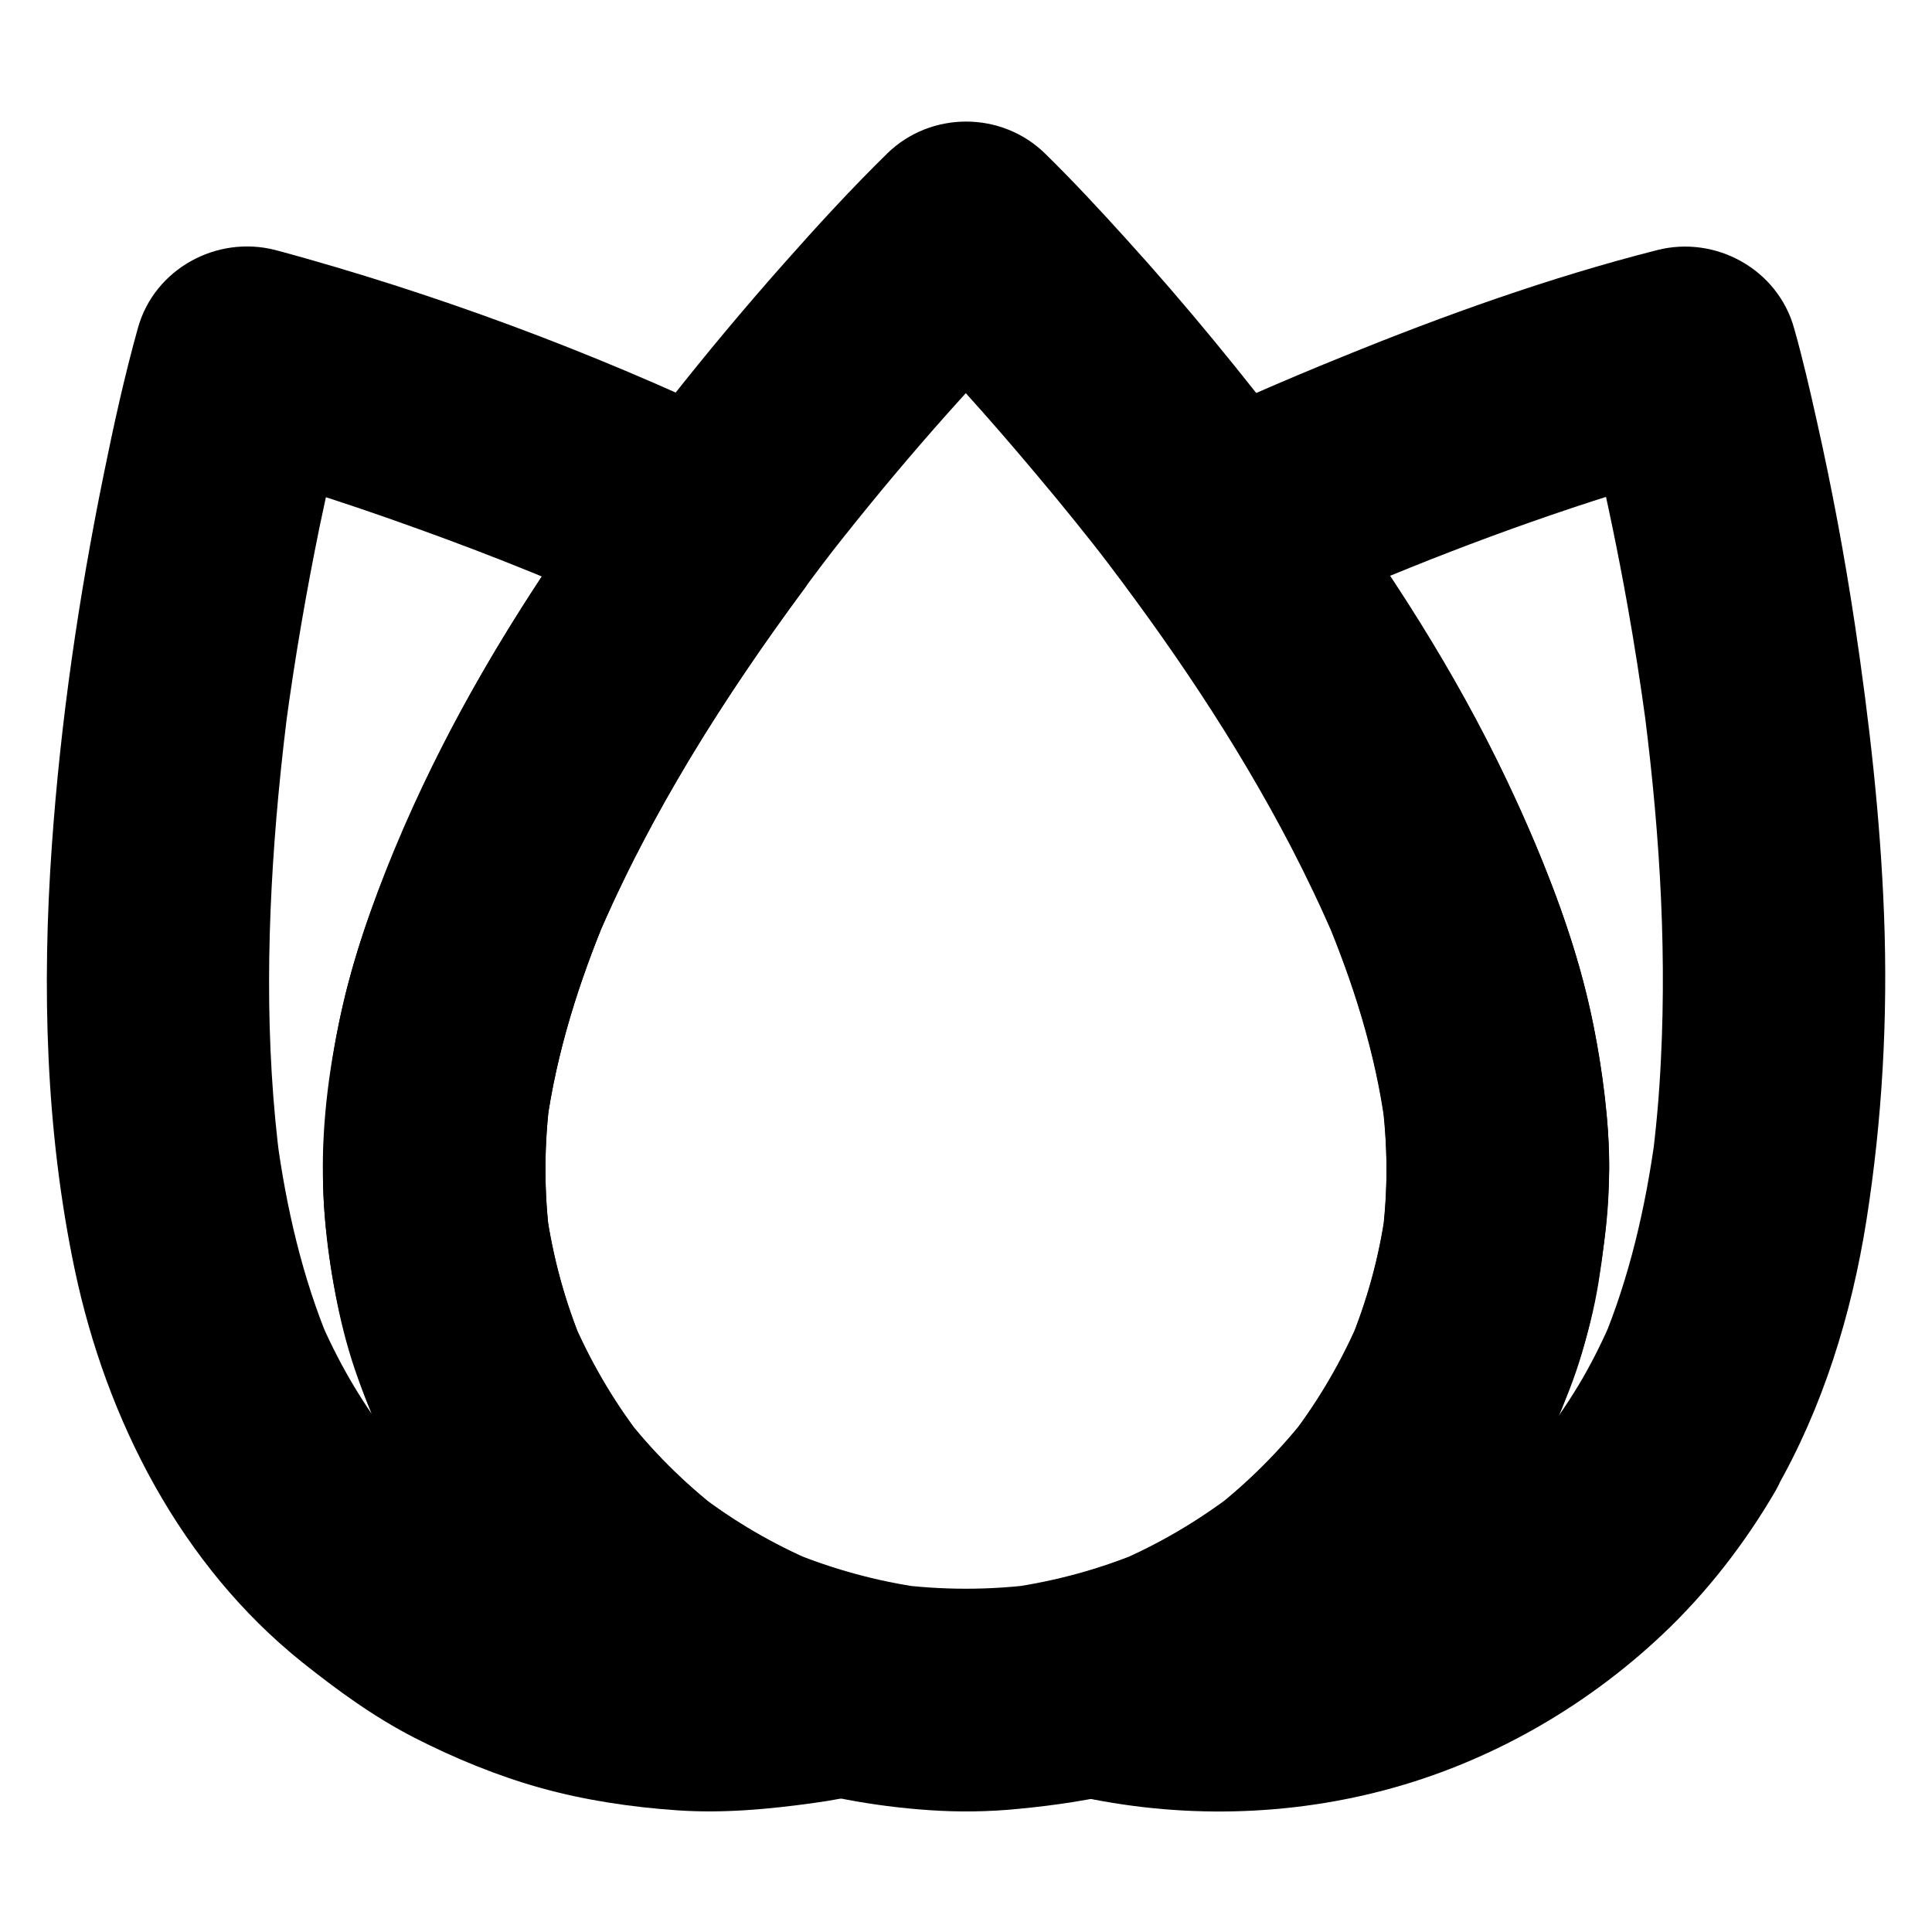 <?xml version="1.0" encoding="UTF-8"?>
<!-- Uploaded to: SVG Repo, www.svgrepo.com, Generator: SVG Repo Mixer Tools -->
<svg fill="#000000" width="800px" height="800px" version="1.1" viewBox="144 144 512 512" xmlns="http://www.w3.org/2000/svg">
 <g>
  <path d="m511.44 453.58c0 6.394-0.441 12.742-1.277 19.039 0.344-2.609 0.688-5.215 1.031-7.871-1.672 12.25-4.969 24.207-9.742 35.621 0.984-2.363 1.969-4.723 2.953-7.035-4.723 11.121-10.824 21.598-18.156 31.191 1.523-1.969 3.102-3.984 4.625-5.953-7.477 9.691-16.137 18.352-25.781 25.828 1.969-1.523 3.984-3.102 5.953-4.625-9.594 7.332-20.023 13.48-31.145 18.203 2.363-0.984 4.723-1.969 7.035-2.953-11.367 4.773-23.273 8.02-35.523 9.742 2.609-0.344 5.215-0.688 7.871-1.031-12.84 1.723-25.781 1.723-38.621 0 2.609 0.344 5.215 0.688 7.871 1.031-12.203-1.723-24.109-4.969-35.523-9.742 2.363 0.984 4.723 1.969 7.035 2.953-11.121-4.723-21.598-10.824-31.145-18.203 1.969 1.523 3.984 3.102 5.953 4.625-9.645-7.477-18.352-16.137-25.781-25.828 1.523 1.969 3.102 3.984 4.625 5.953-7.332-9.594-13.43-20.074-18.156-31.191 0.984 2.363 1.969 4.723 2.953 7.035-4.773-11.414-8.02-23.371-9.742-35.621 0.344 2.609 0.688 5.215 1.031 7.871-1.672-12.695-1.625-25.484 0.051-38.18-0.344 2.609-0.688 5.215-1.031 7.871 2.656-19.434 8.66-38.277 16.234-56.336-0.984 2.363-1.969 4.723-2.953 7.035 12.348-29.027 28.832-56.234 47.035-81.969 5.363-7.578 10.922-15.055 16.582-22.387-1.523 1.969-3.102 3.984-4.625 5.953 17.367-22.434 35.918-44.082 55.793-64.305 1.277-1.328 2.609-2.656 3.938-3.938h-41.77c13.973 13.629 27.012 28.387 39.559 43.297 6.887 8.168 13.629 16.531 20.172 24.992-1.523-1.969-3.102-3.984-4.625-5.953 19.434 25.191 37.391 51.66 52.102 79.949 4.133 7.969 8.02 16.137 11.562 24.402-0.984-2.363-1.969-4.723-2.953-7.035 7.625 18.055 13.629 36.852 16.234 56.336-0.344-2.609-0.688-5.215-1.031-7.871 0.891 6.305 1.332 12.699 1.383 19.098 0 7.578 3.297 15.5 8.66 20.859 5.117 5.117 13.531 8.953 20.859 8.66 7.625-0.344 15.547-2.856 20.859-8.66 5.312-5.758 8.66-12.891 8.66-20.859-0.051-12.645-1.723-25.438-4.184-37.836-2.066-10.383-5.066-20.566-8.609-30.555-8.363-23.371-19.285-45.805-31.93-67.156-11.465-19.336-24.254-37.883-37.883-55.742-14.414-18.941-29.473-37.391-45.461-55.004-6.988-7.723-14.07-15.352-21.5-22.633-11.512-11.219-30.207-11.266-41.77 0-9.543 9.348-18.598 19.238-27.453 29.227-20.762 23.469-40.297 48.117-58.055 73.898-17.121 24.895-32.227 51.07-43.984 78.965-5.902 14.023-11.219 28.289-14.66 43.098-3.492 15.055-5.707 30.75-5.41 46.199 0.492 28.191 7.969 56.039 21.598 80.688 13.285 23.961 32.621 44.035 55.25 59.285 24.797 16.68 54.168 25.684 83.836 27.699 7.871 0.543 15.793 0.441 23.617-0.344 9.789-0.934 19.633-2.363 29.125-4.82 13.234-3.394 26.223-8.66 38.227-15.105 24.207-12.941 44.379-32.078 59.977-54.516 7.922-11.316 13.727-23.762 18.695-36.605 5.164-13.285 7.676-26.961 9.445-41.082 0.738-5.856 1.082-11.758 1.082-17.664 0-7.578-3.297-15.547-8.66-20.859-5.117-5.117-13.531-8.953-20.859-8.66-7.625 0.344-15.547 2.856-20.859 8.66-5.316 5.758-8.613 12.844-8.613 20.863z"/>
  <path d="m358.62 562.02c-4.773 1.18-9.645 2.066-14.516 2.754 2.609-0.344 5.215-0.688 7.871-1.031-12.398 1.625-24.945 1.672-37.344 0.051 2.609 0.344 5.215 0.688 7.871 1.031-12.547-1.672-24.797-5.019-36.457-9.891 2.363 0.984 4.723 1.969 7.035 2.953-11.316-4.773-21.941-11.02-31.637-18.5 1.969 1.523 3.984 3.102 5.953 4.625-9.348-7.281-17.711-15.695-24.992-25.043 1.523 1.969 3.102 3.984 4.625 5.953-7.527-9.789-13.676-20.469-18.5-31.832 0.984 2.363 1.969 4.723 2.953 7.035-7.379-17.562-11.66-36.262-14.168-55.055 0.344 2.609 0.688 5.215 1.031 7.871-4.328-32.621-3.59-65.828-0.543-98.5 0.836-8.809 1.82-17.562 3-26.32-0.344 2.609-0.688 5.215-1.031 7.871 2.363-17.516 5.363-34.98 8.906-52.301 2.215-10.629 4.625-21.254 7.332-31.785 0.441-1.77 0.934-3.543 1.426-5.266-12.102 6.887-24.207 13.727-36.309 20.613 20.664 5.266 40.984 12.203 61.008 19.582 10.629 3.938 21.156 8.07 31.586 12.496-2.363-0.984-4.723-1.969-7.035-2.953 10.281 4.328 20.418 8.953 30.453 13.824-3.543-13.48-7.086-26.914-10.578-40.395-16.875 22.781-32.422 46.594-45.312 71.832-7.332 14.367-13.875 29.273-19.238 44.43-4.477 12.695-8.02 25.781-9.938 39.113-2.117 14.762-3.344 29.227-1.723 44.082 1.477 13.629 3.836 27.059 8.512 40 9.055 25.238 23.273 48.363 42.656 67.012 21.402 20.516 48.266 35.719 77.098 42.805 7.578 1.871 15.941 0.984 22.73-2.953 6.102-3.59 11.957-10.629 13.578-17.664 1.723-7.578 1.328-16.039-2.953-22.73-4.082-6.348-10.086-11.711-17.664-13.578-7.281-1.77-14.414-4.133-21.305-7.035 2.363 0.984 4.723 1.969 7.035 2.953-11.121-4.723-21.598-10.824-31.145-18.203 1.969 1.523 3.984 3.102 5.953 4.625-9.645-7.477-18.352-16.137-25.781-25.828 1.523 1.969 3.102 3.984 4.625 5.953-7.332-9.594-13.43-20.074-18.156-31.191 0.984 2.363 1.969 4.723 2.953 7.035-4.773-11.414-8.02-23.371-9.742-35.621 0.344 2.609 0.688 5.215 1.031 7.871-1.672-12.695-1.625-25.484 0.051-38.18-0.344 2.609-0.688 5.215-1.031 7.871 2.656-19.434 8.66-38.277 16.234-56.336-0.984 2.363-1.969 4.723-2.953 7.035 14.219-33.457 33.852-64.402 55.449-93.578 2.164-3.394 3.344-7.035 3.492-10.973 0.887-3.938 0.688-7.871-0.543-11.758-2.262-6.988-6.691-14.316-13.578-17.664-39.004-19.031-79.984-34.773-121.8-46.633-2.707-0.789-5.461-1.523-8.215-2.262-15.5-3.938-31.93 5.019-36.309 20.613-3.59 12.84-6.445 25.879-9.102 38.965-6.594 32.375-11.414 65.289-13.727 98.301-2.656 37.492-1.672 75.621 6.102 112.52 8.414 39.754 28.094 78.129 60.223 103.86 9.445 7.527 19.09 14.562 29.863 20.074 10.629 5.41 21.844 10.035 33.309 13.234 11.809 3.297 24.109 5.117 36.309 5.953 12.203 0.836 24.156-0.297 36.262-1.969 4.871-0.688 9.691-1.574 14.516-2.754 7.086-1.723 14.023-7.379 17.664-13.578 3.691-6.348 5.266-15.645 2.953-22.73-2.312-7.133-6.742-14.023-13.578-17.664-7.144-3.836-14.773-4.965-22.742-3.047z"/>
  <path d="m563.49 509.12c-3.199 5.512-6.742 10.773-10.578 15.793 1.523-1.969 3.102-3.984 4.625-5.953-7.281 9.348-15.645 17.762-24.992 25.043 1.969-1.523 3.984-3.102 5.953-4.625-9.691 7.477-20.32 13.727-31.637 18.5 2.363-0.984 4.723-1.969 7.035-2.953-11.66 4.871-23.91 8.215-36.457 9.891 2.609-0.344 5.215-0.688 7.871-1.031-12.398 1.625-24.945 1.625-37.344-0.051 2.609 0.344 5.215 0.688 7.871 1.031-4.871-0.688-9.691-1.574-14.516-2.754v56.926c26.469-6.543 50.578-19.777 71.191-37.441 10.086-8.609 18.449-18.695 26.32-29.324 6.641-9.004 12.152-18.746 16.582-29.078 5.461-12.742 9.988-25.484 12.203-39.211 2.262-14.121 3.543-28.242 2.312-42.559-1.379-15.598-4.231-31.047-8.855-46.004-4.723-15.301-10.973-30.16-17.809-44.625-13.629-28.734-30.945-55.598-49.84-81.082-3.543 13.48-7.086 26.914-10.578 40.395 10.281-5.019 20.762-9.691 31.293-14.168-2.363 0.984-4.723 1.969-7.035 2.953 27.996-11.758 56.777-21.992 86.051-30.16 1.918-0.543 3.789-1.031 5.707-1.523-12.102-6.887-24.207-13.727-36.309-20.613 1.477 5.266 2.754 10.629 4.035 15.941 3.297 13.875 6.199 27.898 8.707 41.969 1.871 10.48 3.492 20.961 4.922 31.488-0.344-2.609-0.688-5.215-1.031-7.871 4.281 32.027 6.594 64.5 4.969 96.824-0.441 9.348-1.277 18.695-2.508 27.996 0.344-2.609 0.688-5.215 1.031-7.871-2.559 18.844-6.84 37.539-14.168 55.055 0.984-2.363 1.969-4.723 2.953-7.035-2.371 5.551-4.977 10.914-7.977 16.129-3.836 6.691-5.019 15.301-2.953 22.73 1.871 6.84 7.184 14.27 13.578 17.664 6.84 3.641 15.152 5.41 22.73 2.953 7.281-2.363 13.727-6.789 17.664-13.578 12.594-21.895 20.172-46.594 24.109-71.438 4.231-26.863 5.707-53.875 4.676-80.984-0.984-25.879-3.938-51.66-7.773-77.293-2.707-17.957-6.051-35.867-10.035-53.578-1.82-8.168-3.691-16.336-5.953-24.355-0.051-0.098-0.051-0.195-0.098-0.344-4.379-15.547-20.762-24.602-36.309-20.613-28.387 7.231-56.285 17.219-83.344 28.242-15.793 6.394-31.438 13.188-46.738 20.613-3.445 1.871-6.199 4.379-8.266 7.625-2.609 2.856-4.379 6.199-5.266 10.035-1.672 7.281-1.672 16.48 2.953 22.73 21.598 29.125 41.23 60.121 55.449 93.578-0.984-2.363-1.969-4.723-2.953-7.035 7.625 18.055 13.629 36.852 16.234 56.336-0.344-2.609-0.688-5.215-1.031-7.871 1.672 12.695 1.723 25.484 0.051 38.18 0.344-2.609 0.688-5.215 1.031-7.871-1.672 12.25-4.969 24.207-9.742 35.621 0.984-2.363 1.969-4.723 2.953-7.035-4.723 11.121-10.824 21.598-18.156 31.191 1.523-1.969 3.102-3.984 4.625-5.953-7.477 9.691-16.137 18.352-25.781 25.828 1.969-1.523 3.984-3.102 5.953-4.625-9.594 7.332-20.023 13.48-31.145 18.203 2.363-0.984 4.723-1.969 7.035-2.953-6.938 2.902-14.023 5.266-21.305 7.035-2.363 0.984-4.723 1.969-7.035 2.953-3.445 1.871-6.199 4.379-8.266 7.625-3.836 4.969-6.641 11.414-6.348 17.91 0.246 5.266 1.574 10.281 4.035 14.906 3.246 6.199 10.875 11.906 17.664 13.578 27.898 6.742 57.27 6.641 85.066-0.688 27.504-7.231 53.039-21.746 73.703-41.23 11.758-11.07 21.941-24.207 30.062-38.18 3.836-6.641 5.019-15.352 2.953-22.73-1.871-6.84-7.184-14.27-13.578-17.664-6.84-3.641-15.152-5.41-22.73-2.953-7.391 2.215-13.789 6.644-17.723 13.434z"/>
 </g>
</svg>
